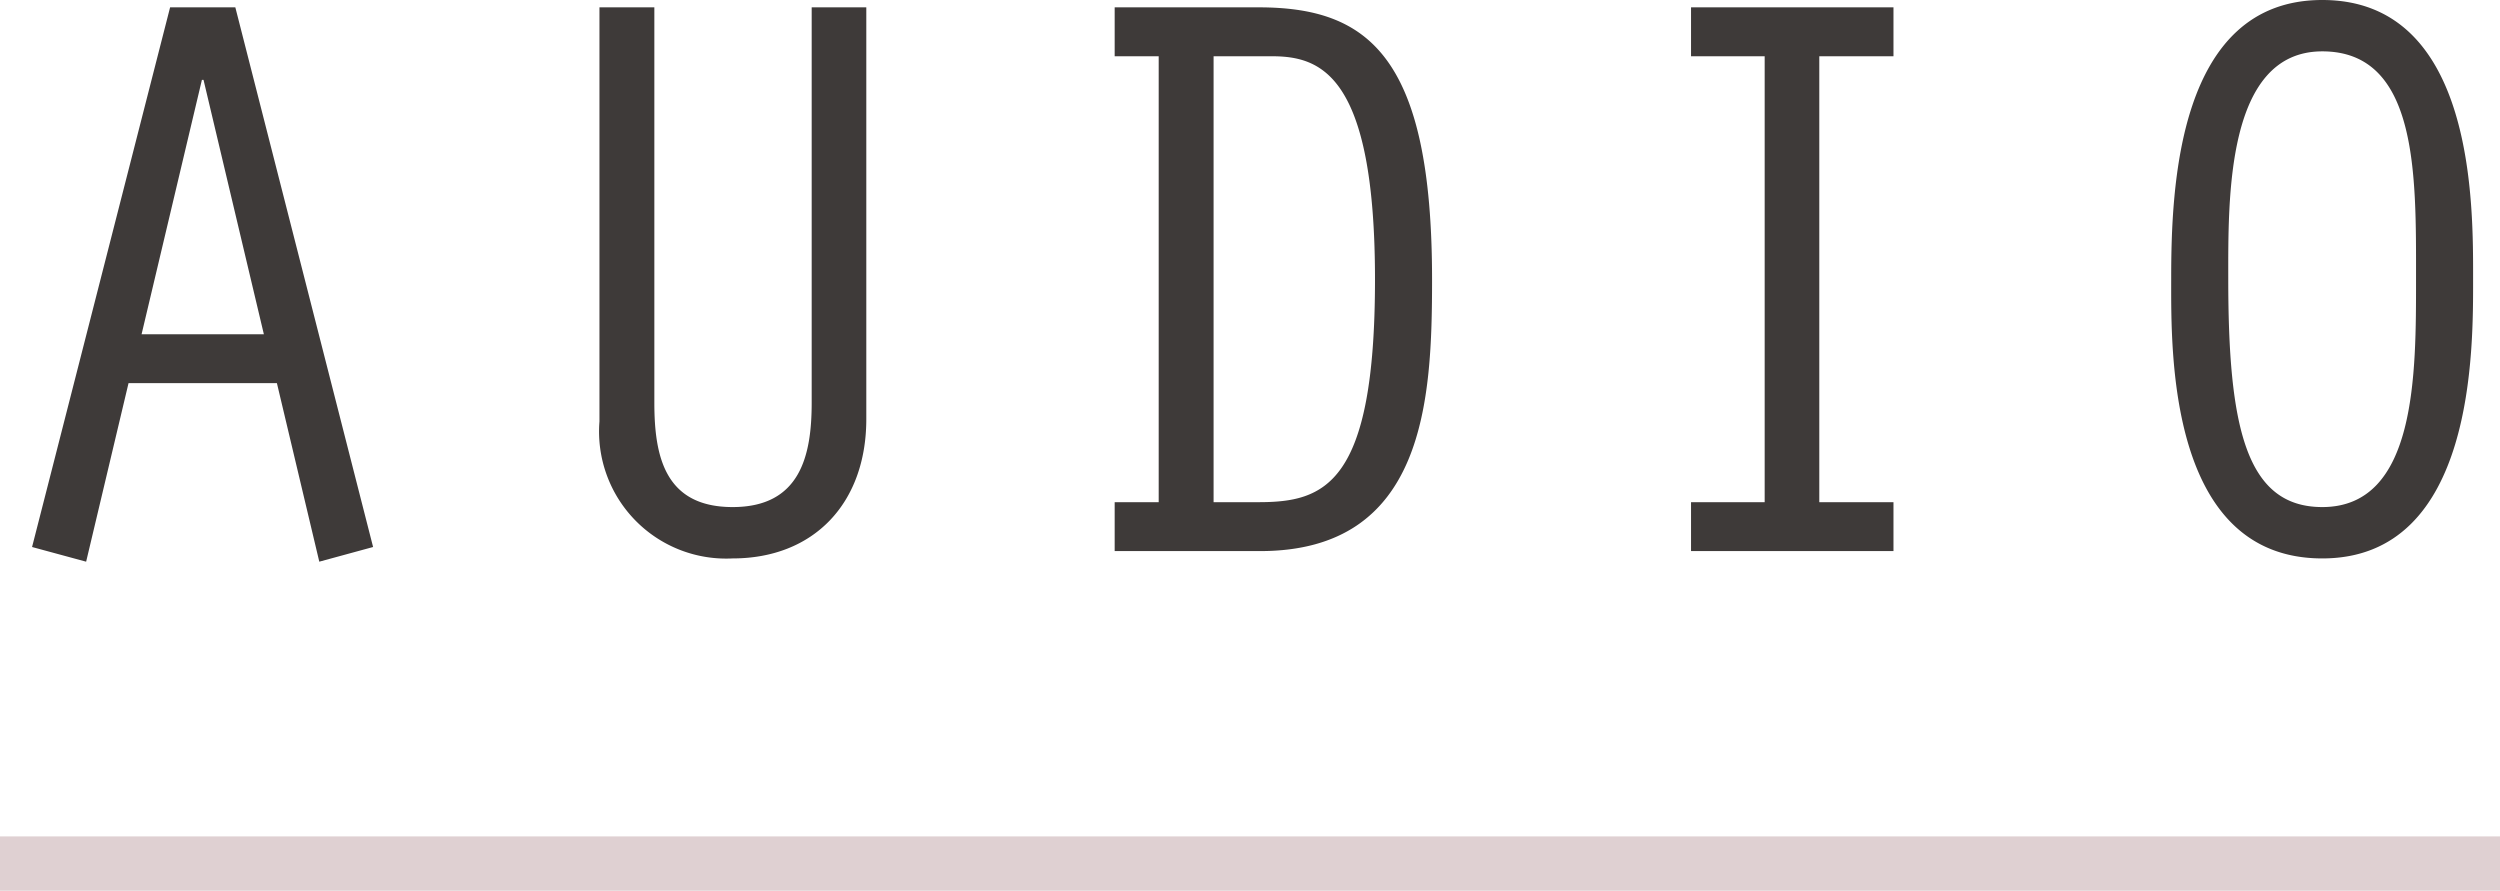 <svg id="ttl_audio.svg" xmlns="http://www.w3.org/2000/svg" width="92" height="32.78" viewBox="0 0 92 32.78">
  <defs>
    <style>
      .cls-1 {
        fill: #dfd0d2;
      }

      .cls-2 {
        fill: #3e3a39;
        fill-rule: evenodd;
      }
    </style>
  </defs>
  <rect id="line" class="cls-1" y="30.78" width="92" height="2"/>
  <path id="AUDIO" class="cls-2" d="M2627.19,1167.32l1.56,6.57,1.98-.54-5.07-19.86h-2.4l-5.08,19.86,1.99,0.54,1.56-6.57h5.46Zm-0.48-1.8h-4.5l2.22-9.36h0.06Zm12.35-12.03v15.24a4.677,4.677,0,0,0,4.9,5.04c2.97,0,4.92-2.01,4.92-5.13v-15.15h-2.01v14.55c0,1.95-.42,3.84-2.91,3.84s-2.88-1.86-2.88-3.84v-14.55h-2.02Zm20.58,1.8v16.41h-1.62v1.8h5.35c6.09,0,6.33-5.58,6.33-9.99,0-8.25-2.37-10.02-6.39-10.02h-5.29v1.8h1.62Zm2.02,0h2.13c1.77,0,3.81.6,3.81,8.22,0,7.56-1.86,8.19-4.29,8.19h-1.65v-16.41Zm20.28,16.41h-2.71v1.8h7.45v-1.8h-2.73v-16.41h2.73v-1.8h-7.45v1.8h2.71v16.41Zm20.52-18.48c-5.35,0-5.56,6.96-5.56,10.26,0,2.58-.15,10.29,5.56,10.29,5.64,0,5.55-7.77,5.55-10.29C2708.01,1160.84,2708.1,1153.22,2702.46,1153.22Zm0,1.89c3.54,0,3.45,4.59,3.45,8.37,0,3.48.03,8.4-3.45,8.4-2.83,0-3.46-3-3.46-8.4C2699,1160.54,2698.91,1155.11,2702.46,1155.11Z" transform="translate(-2617 -1153.22)"/>
</svg>
